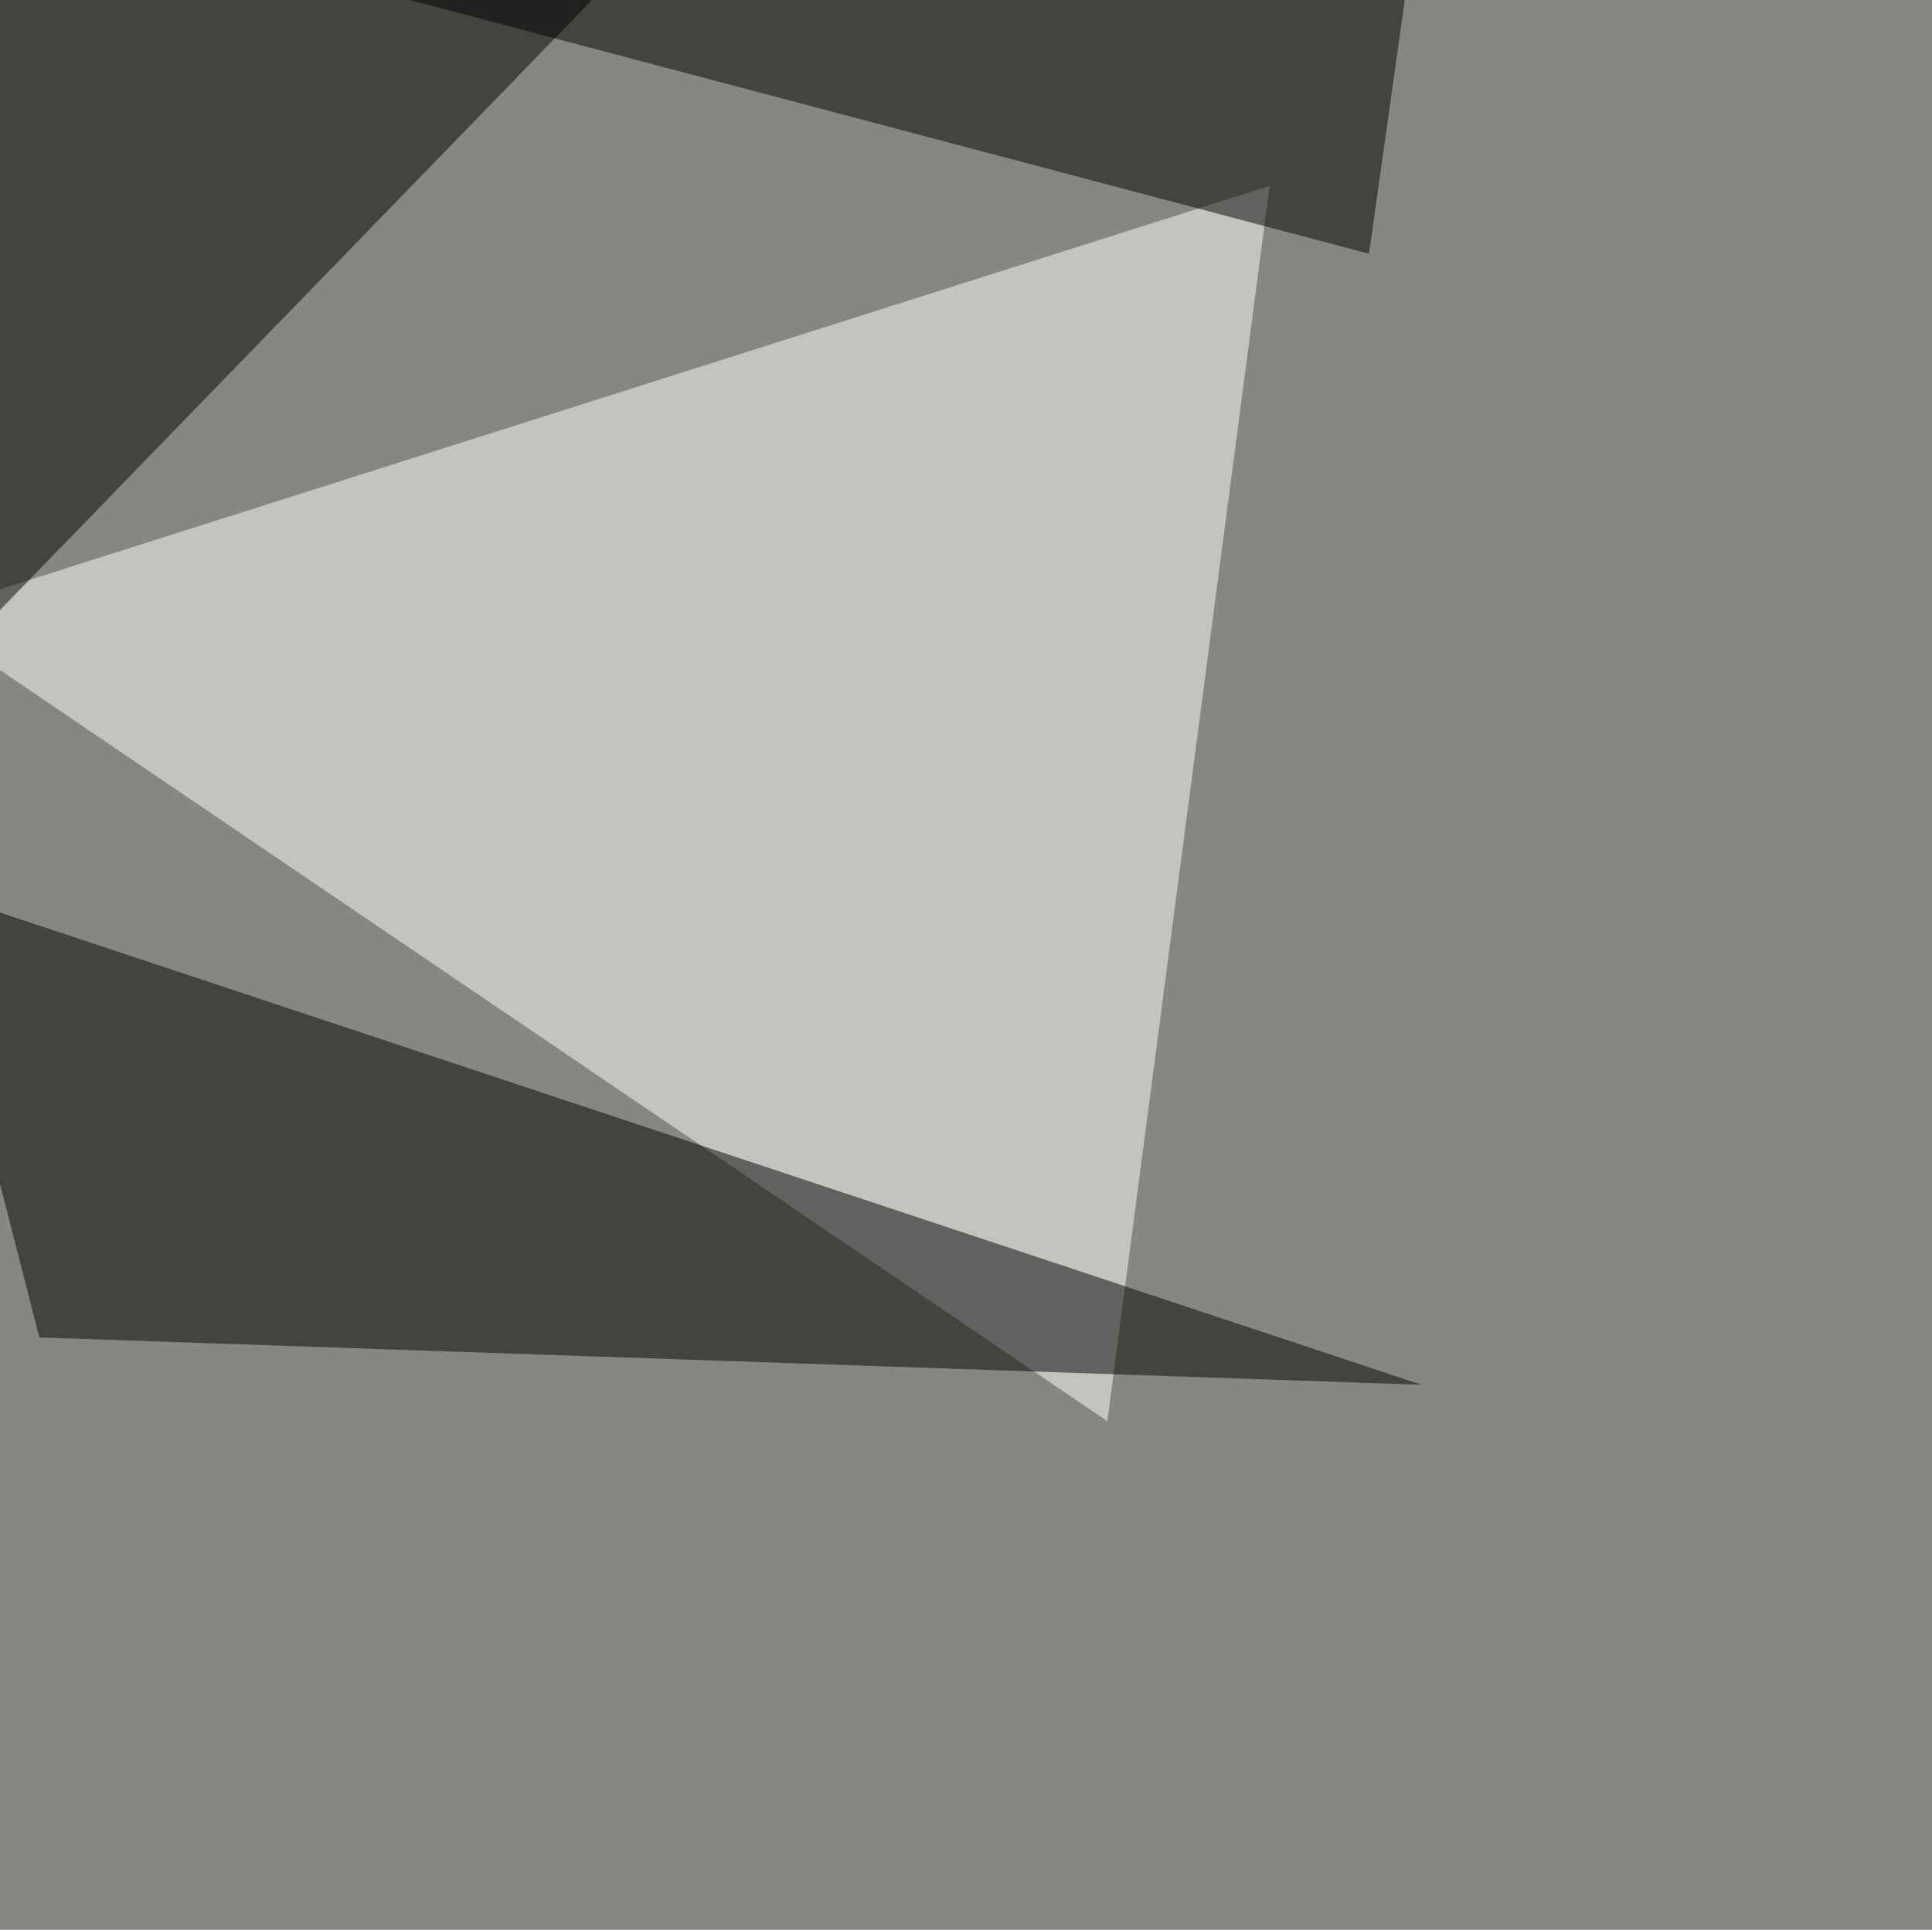 <svg xmlns="http://www.w3.org/2000/svg" width="1081" height="1080"><filter id="a"><feGaussianBlur stdDeviation="55"/></filter><rect width="100%" height="100%" fill="#878681"/><g filter="url(#a)"><g fill-opacity=".5"><path fill="#fff" d="M619.6 795.4L710.4 104-45.4 344.2z"/><path d="M22 748.5L795.4 775-42.5 496.6zm-67.4-360.3l8.8-395.5 372 3z"/><path d="M168.5-16.1L766 142l26.4-187.5z"/></g></g></svg>